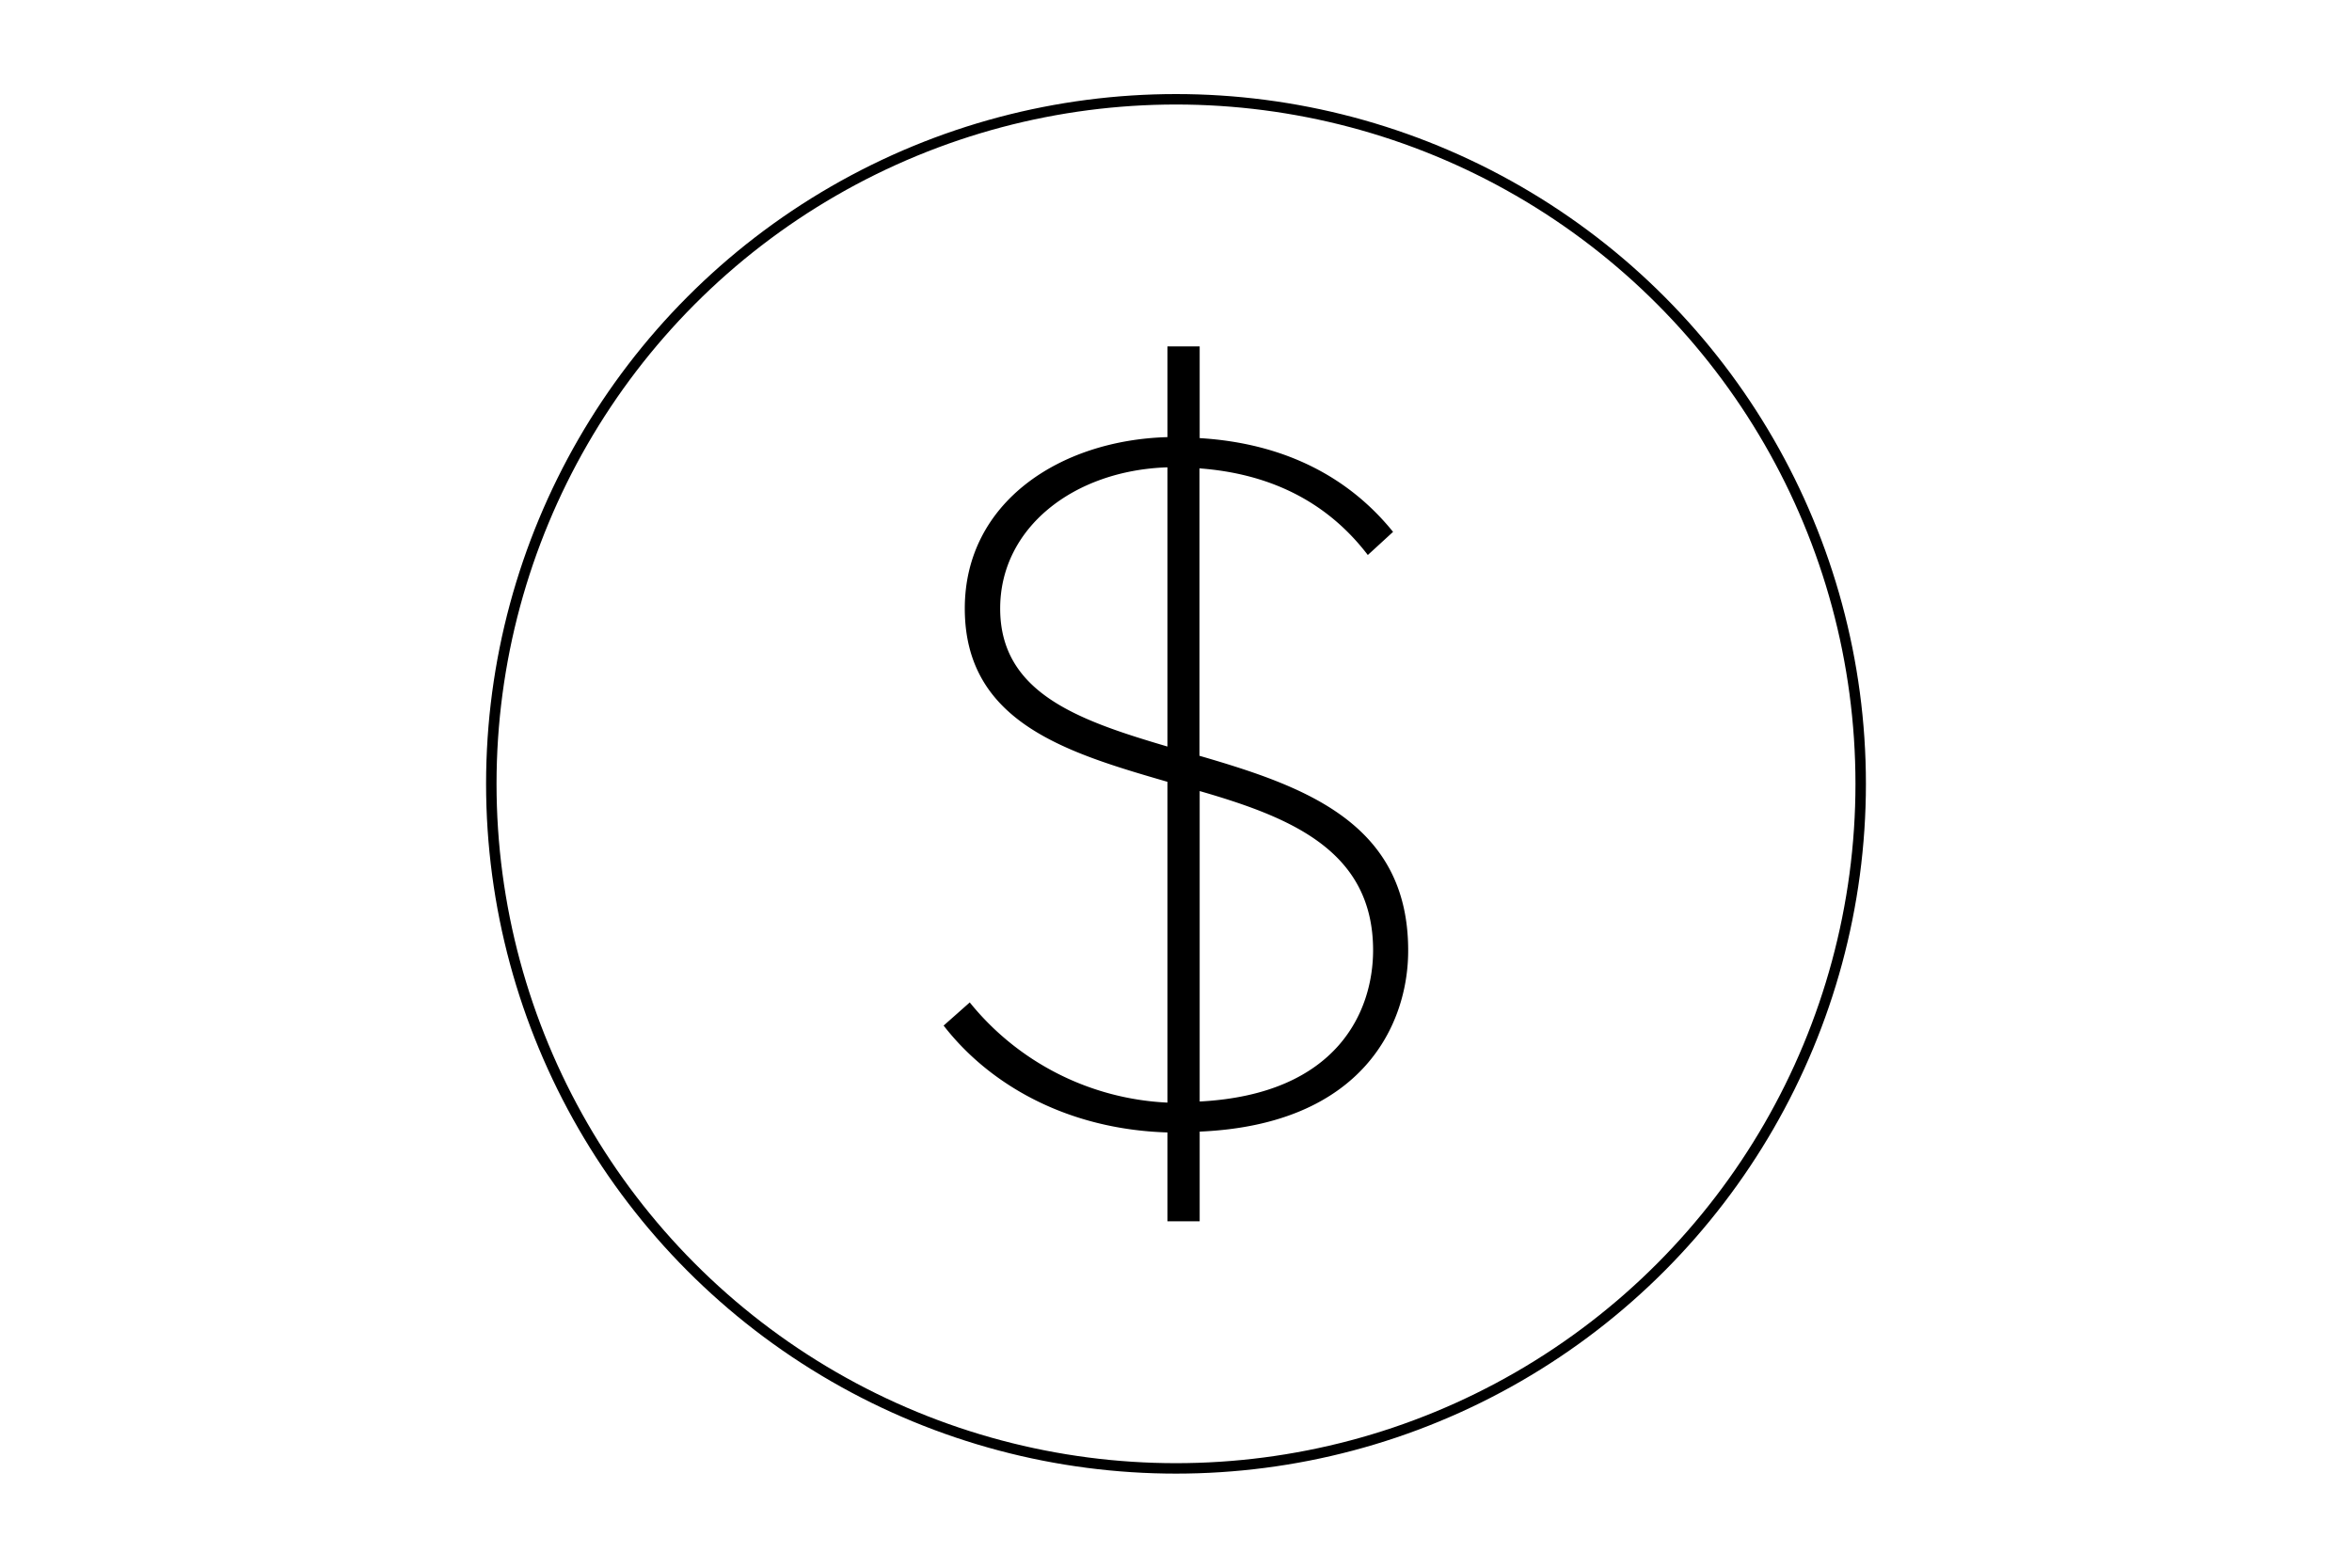 <svg id="Layer_1" data-name="Layer 1" xmlns="http://www.w3.org/2000/svg" viewBox="0 0 450 300"><defs><style>.cls-1{fill:none;stroke:#000;stroke-miterlimit:10;stroke-width:2px;}</style></defs><path d="M229.53,216.55v17.16h-6.17v-17c-19.1-.58-34-9.07-42.82-20.45l5-4.43A51.73,51.73,0,0,0,223.36,211V149.61c-19.29-5.59-38.77-11.38-38.77-33.17,0-20.26,18.13-32.21,38.77-32.79V66.29h6.17V83.84c16.59,1,28.74,7.72,37,17.94l-4.83,4.43c-8.1-10.6-19.28-15.62-32.21-16.58v55c19.87,5.79,39.93,12.73,39.93,37.23C269.46,195.71,261,215.2,229.53,216.55Zm-6.17-73.69V89.43c-17.94.58-32,11.58-32,27C191.34,132.64,206.39,137.85,223.36,142.86Zm39.35,39c0-19.1-15.82-25.46-33.18-30.48v59.41C256,209.41,262.71,193.4,262.71,181.83Z"/><circle class="cls-1" cx="225" cy="150" r="131"/></svg>